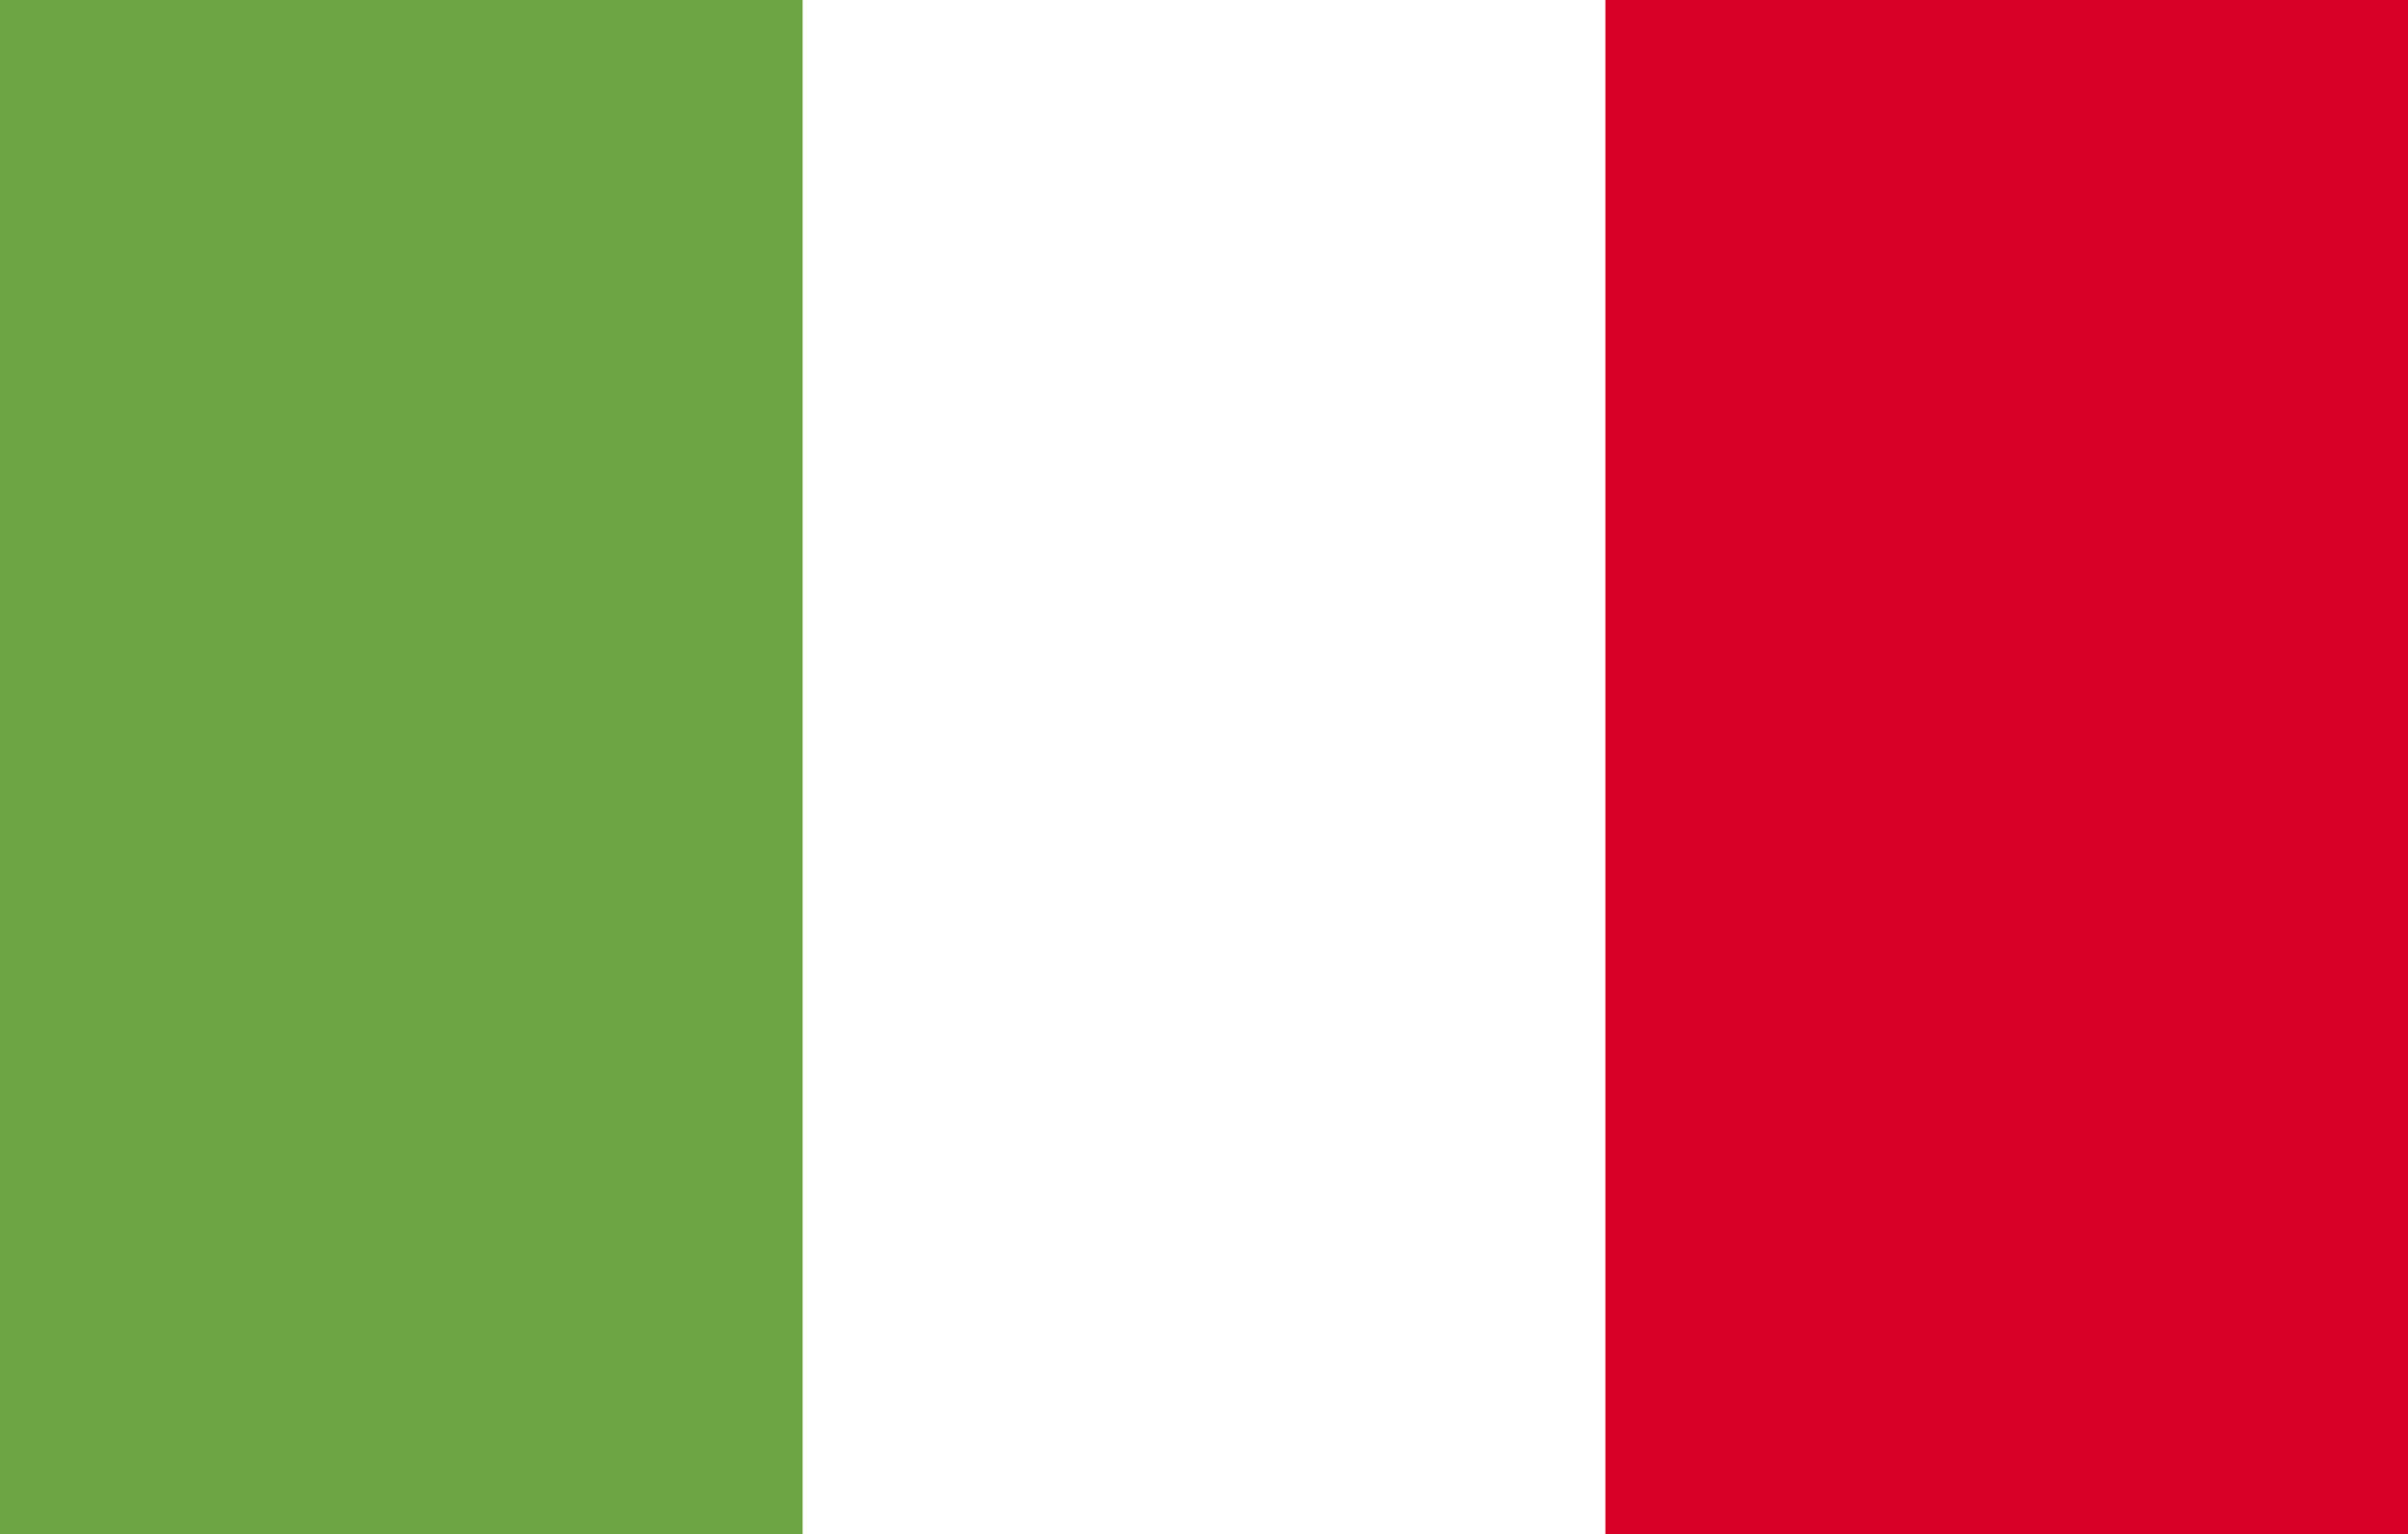 <svg width="102" height="65" viewBox="0 0 102 65" fill="none" xmlns="http://www.w3.org/2000/svg">
<rect x="0" y="0" width="102" height="65" fill="#333333" stroke="none"/>
<g clip-path="url(#clip0_14_4509)">
<path d="M68 -0H0V65H102V-0H68Z" fill="white"/>
<path d="M0 0H33.999V65.001H0V0Z" fill="#6DA544"/>
<path d="M68.001 0H102V65.001H68.001V0Z" fill="#D80027"/>
</g>
<defs>
<clipPath id="clip0_14_4509">
<rect width="102" height="65" fill="white"/>
</clipPath>
</defs>
</svg>

